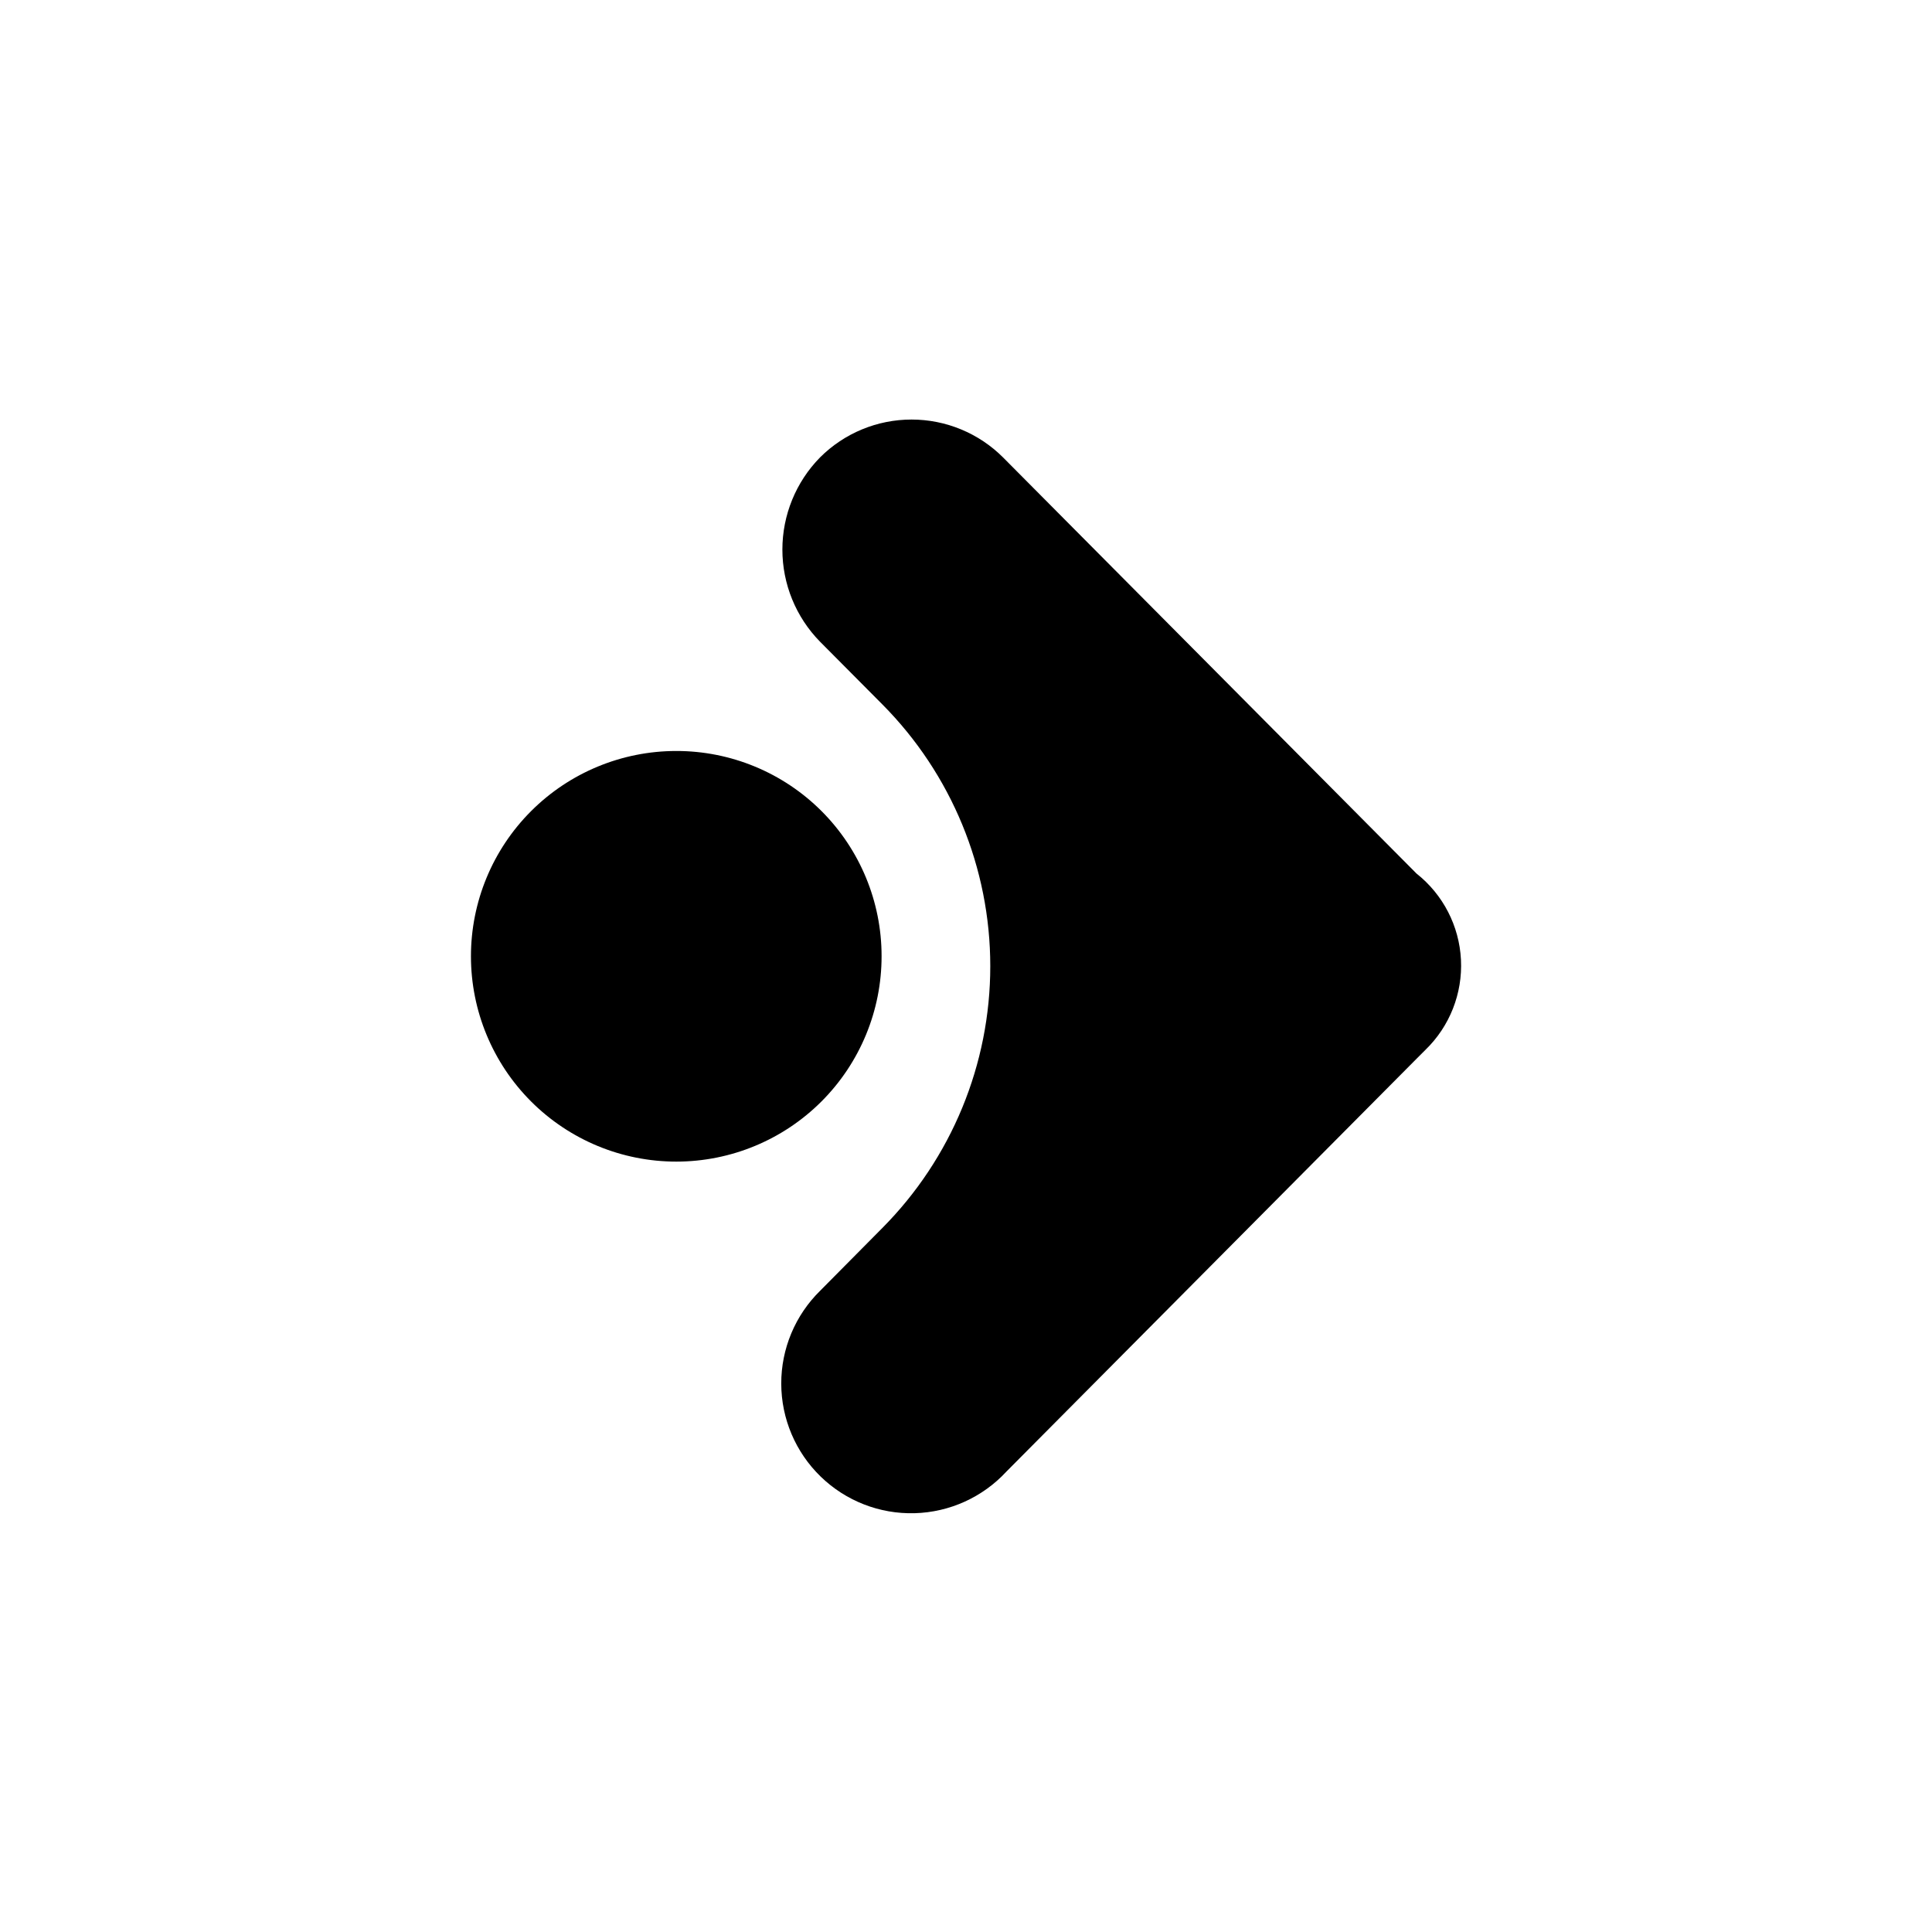 <?xml version="1.0" encoding="UTF-8"?>
<!-- The Best Svg Icon site in the world: iconSvg.co, Visit us! https://iconsvg.co -->
<svg fill="#000000" width="800px" height="800px" version="1.1" viewBox="144 144 512 512" xmlns="http://www.w3.org/2000/svg">
 <path d="m519.4 375.51c7.027 5.555 11.316 13.871 11.77 22.816s-2.973 17.652-9.402 23.887l-2.266 2.266-108.77 109.48c-6.293 6.816-15.066 10.801-24.34 11.055-9.27 0.258-18.25-3.242-24.906-9.703-6.656-6.457-10.422-15.328-10.449-24.605-0.023-9.273 3.699-18.164 10.32-24.656l16.473-16.625 0.004-0.004c18.316-18.441 28.598-43.379 28.598-69.371 0-25.996-10.281-50.934-28.598-69.375l-16.523-16.625-0.004-0.004c-6.391-6.516-9.969-15.281-9.969-24.406 0-9.129 3.578-17.895 9.969-24.41 6.434-6.434 15.16-10.047 24.258-10.047 9.102 0 17.828 3.613 24.262 10.047zm-196.18-32.492c-14.434 0-28.277 5.734-38.48 15.941-10.207 10.207-15.938 24.051-15.934 38.484 0.008 14.434 5.746 28.273 15.957 38.477 10.211 10.199 24.055 15.926 38.488 15.918 14.434-0.008 28.273-5.75 38.473-15.965 10.199-10.215 15.922-24.062 15.906-38.496 0-14.426-5.734-28.262-15.938-38.457-10.207-10.195-24.047-15.918-38.473-15.902z"/>
</svg>